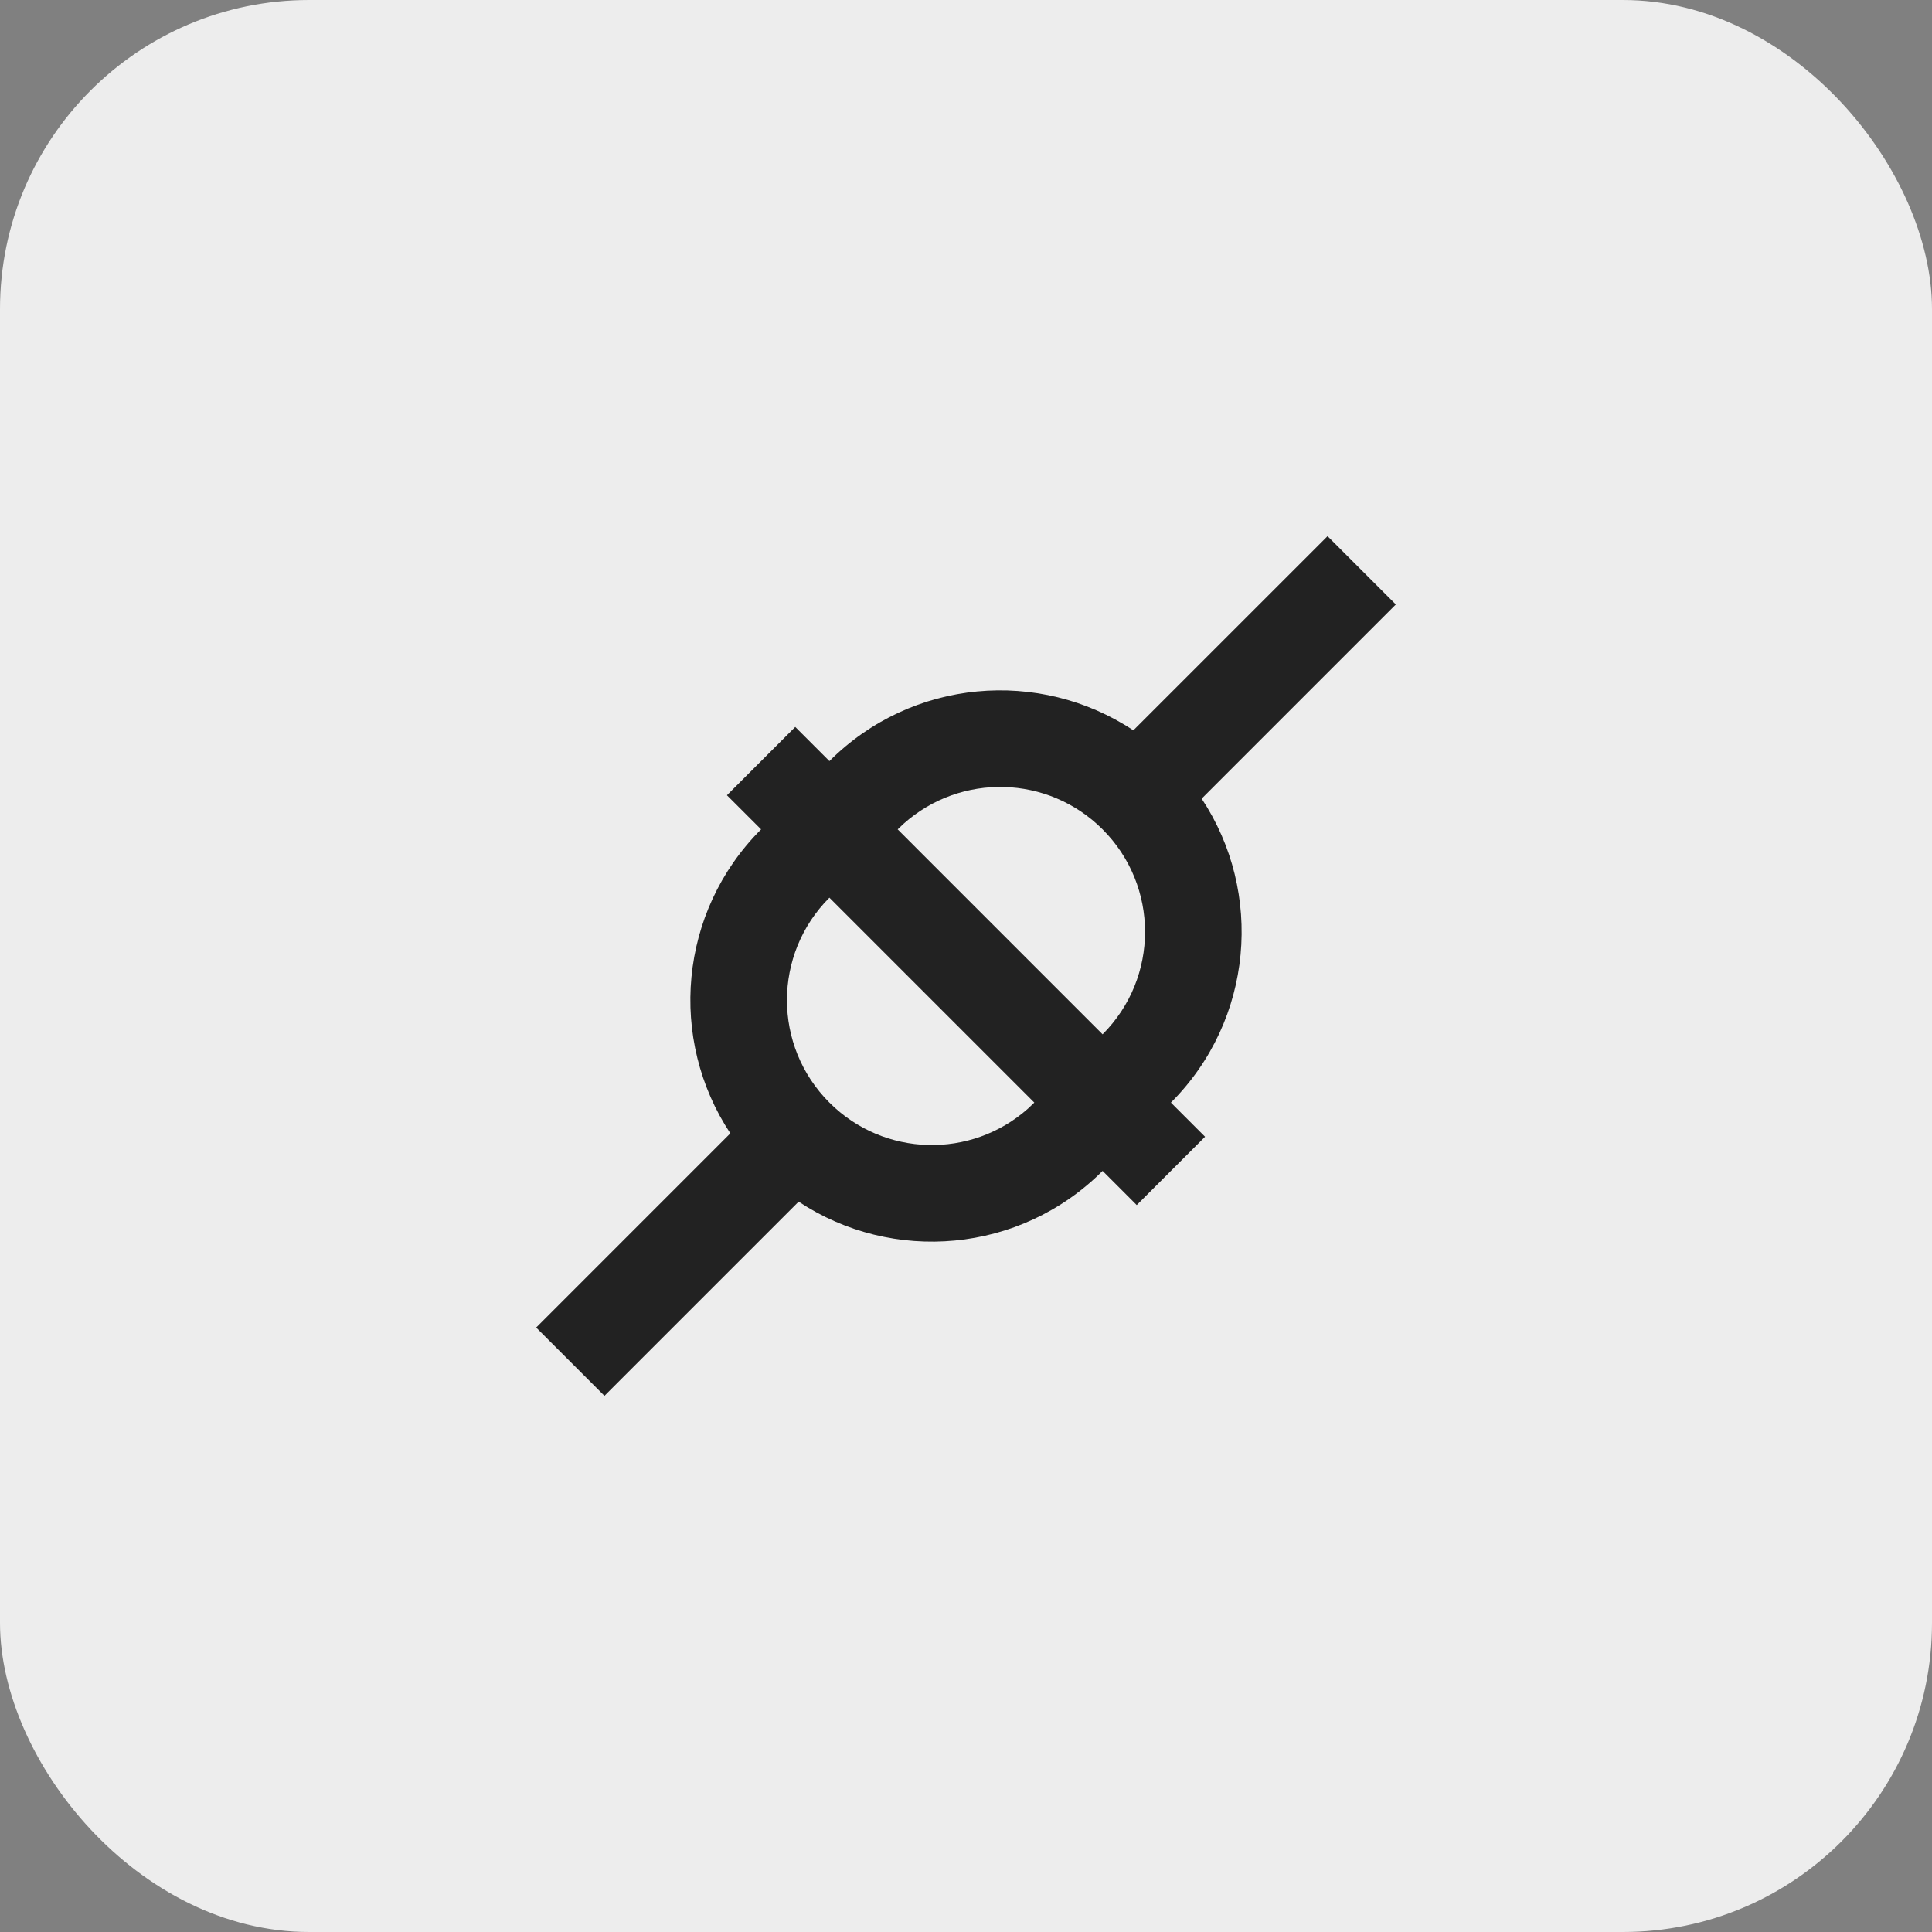 <svg xmlns="http://www.w3.org/2000/svg" width="50" height="50" viewBox="0 0 50 50" fill="none"><rect x="0" y="0" width="50" height="50" fill="#808080" stroke="none"/><rect width="50" height="50" rx="8" fill="#EDEDED"></rect><path fill-rule="evenodd" clip-rule="evenodd" d="M20.581 18.813L21.465 19.697C23.602 17.559 26.904 17.293 29.331 18.901L34.357 13.876L36.124 15.643L31.099 20.669C32.706 23.096 32.441 26.398 30.303 28.535L31.187 29.419L29.419 31.187L28.535 30.303C26.398 32.441 23.096 32.706 20.669 31.099L15.643 36.124L13.876 34.357L18.901 29.331C17.294 26.904 17.559 23.602 19.697 21.464L18.813 20.581L20.581 18.813ZM21.465 23.232C20 24.697 20 27.071 21.465 28.535C22.877 29.948 25.135 29.998 26.608 28.687L26.768 28.535L21.465 23.232ZM23.232 21.464L28.535 26.768C30 25.303 30 22.929 28.535 21.464C27.123 20.052 24.865 20.002 23.392 21.313L23.232 21.464Z" fill="#222222"></path></svg>